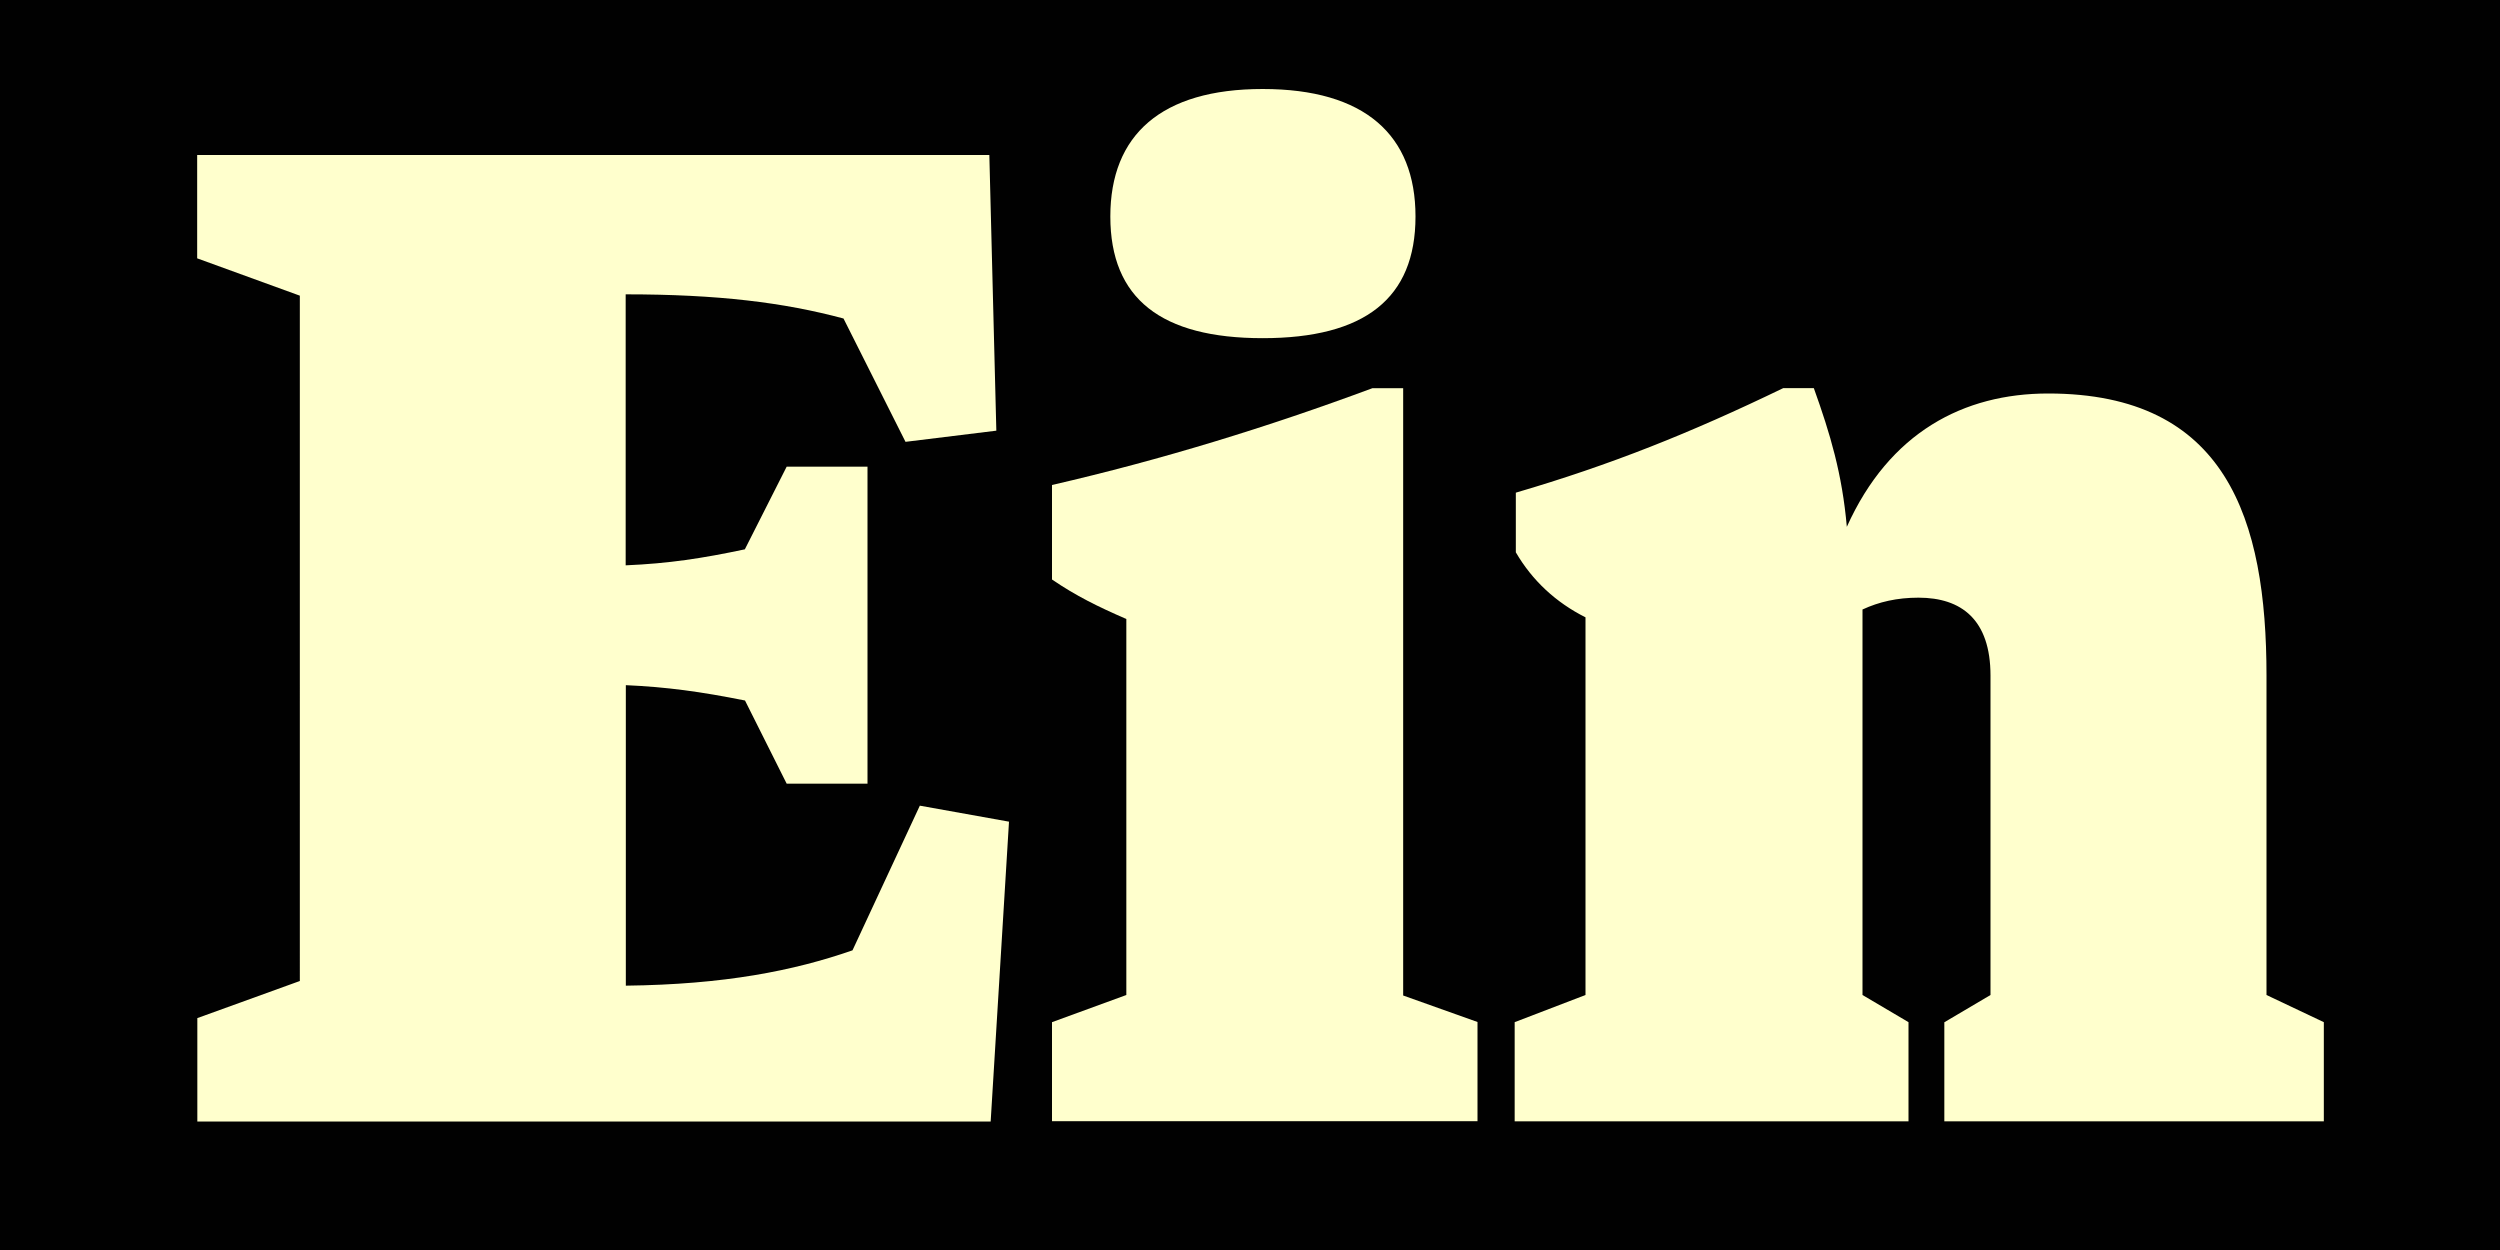 <?xml version="1.0" encoding="utf-8"?>
<!-- Generator: Adobe Illustrator 26.3.1, SVG Export Plug-In . SVG Version: 6.00 Build 0)  -->
<svg version="1.1" xmlns="http://www.w3.org/2000/svg" xmlns:xlink="http://www.w3.org/1999/xlink" x="0px" y="0px"
	 viewBox="0 0 1500 750" style="enable-background:new 0 0 1500 750;" xml:space="preserve">
<style type="text/css">
	.st0{fill:#010101;}
	.st1{fill:#FFFFCD;}
</style>
<g id="Background">
	<path class="st0" d="M0,0h1500v750H0V0z"/>
</g>
<g id="Art">
	<g>
		<g>
			<path class="st1" d="M118.3,610.9l61.6-22.3V177.4L118.3,155v-62h475.3l4.2,165.4l-54.5,6.7l-37.2-74
				c-35.8-9.6-75.1-14.5-130.7-14.5v162.6c25.9-1.1,46-4.2,71.5-9.6l25.1-49.6h48.5v190.2h-48.5L447,420.3
				c-26.6-5.3-46.8-8.1-71.5-9.2v180.3c59.1-0.7,100.6-8.9,136-21.2l40.4-86.8l53.5,9.6l-11,179.9h-476V610.9z"/>
			<path class="st1" d="M631.2,613.3l44.6-16.3V371.4c-17-7.4-30.1-13.8-44.6-23.7V291c65.9-15.2,129.3-34.7,192.3-58.1h18.4v364.4
				l44.6,15.9v59.5H631.2V613.3z M757.6,53.4c61.3,0,91.7,27.6,91.7,76.5c0,49.2-30.5,73-91.7,73c-60.9,0-91.4-23.7-91.4-73
				C666.2,81,696.7,53.4,757.6,53.4z"/>
			<path class="st1" d="M1166.7,613.3l27.6-16.3V405.4c0-33.6-17.4-46.8-43.2-46.8c-12.8,0-23.7,2.5-33.6,7.1v231.3l27.6,16.3v59.5
				H908.8v-59.5l42.5-16.3V370.4c-17.7-8.9-31.9-22-41.8-39v-35.8c56.7-16.6,104.8-35.8,160.4-62.7h18.4c9.9,27.6,17,51.4,19.8,83.2
				c25.5-56.7,70.1-80,120.8-80c107,0,131,75.4,131,169.3v191.6l34.4,16.3v59.5h-227.7V613.3z"/>
		</g>
	</g>
</g>
</svg>
